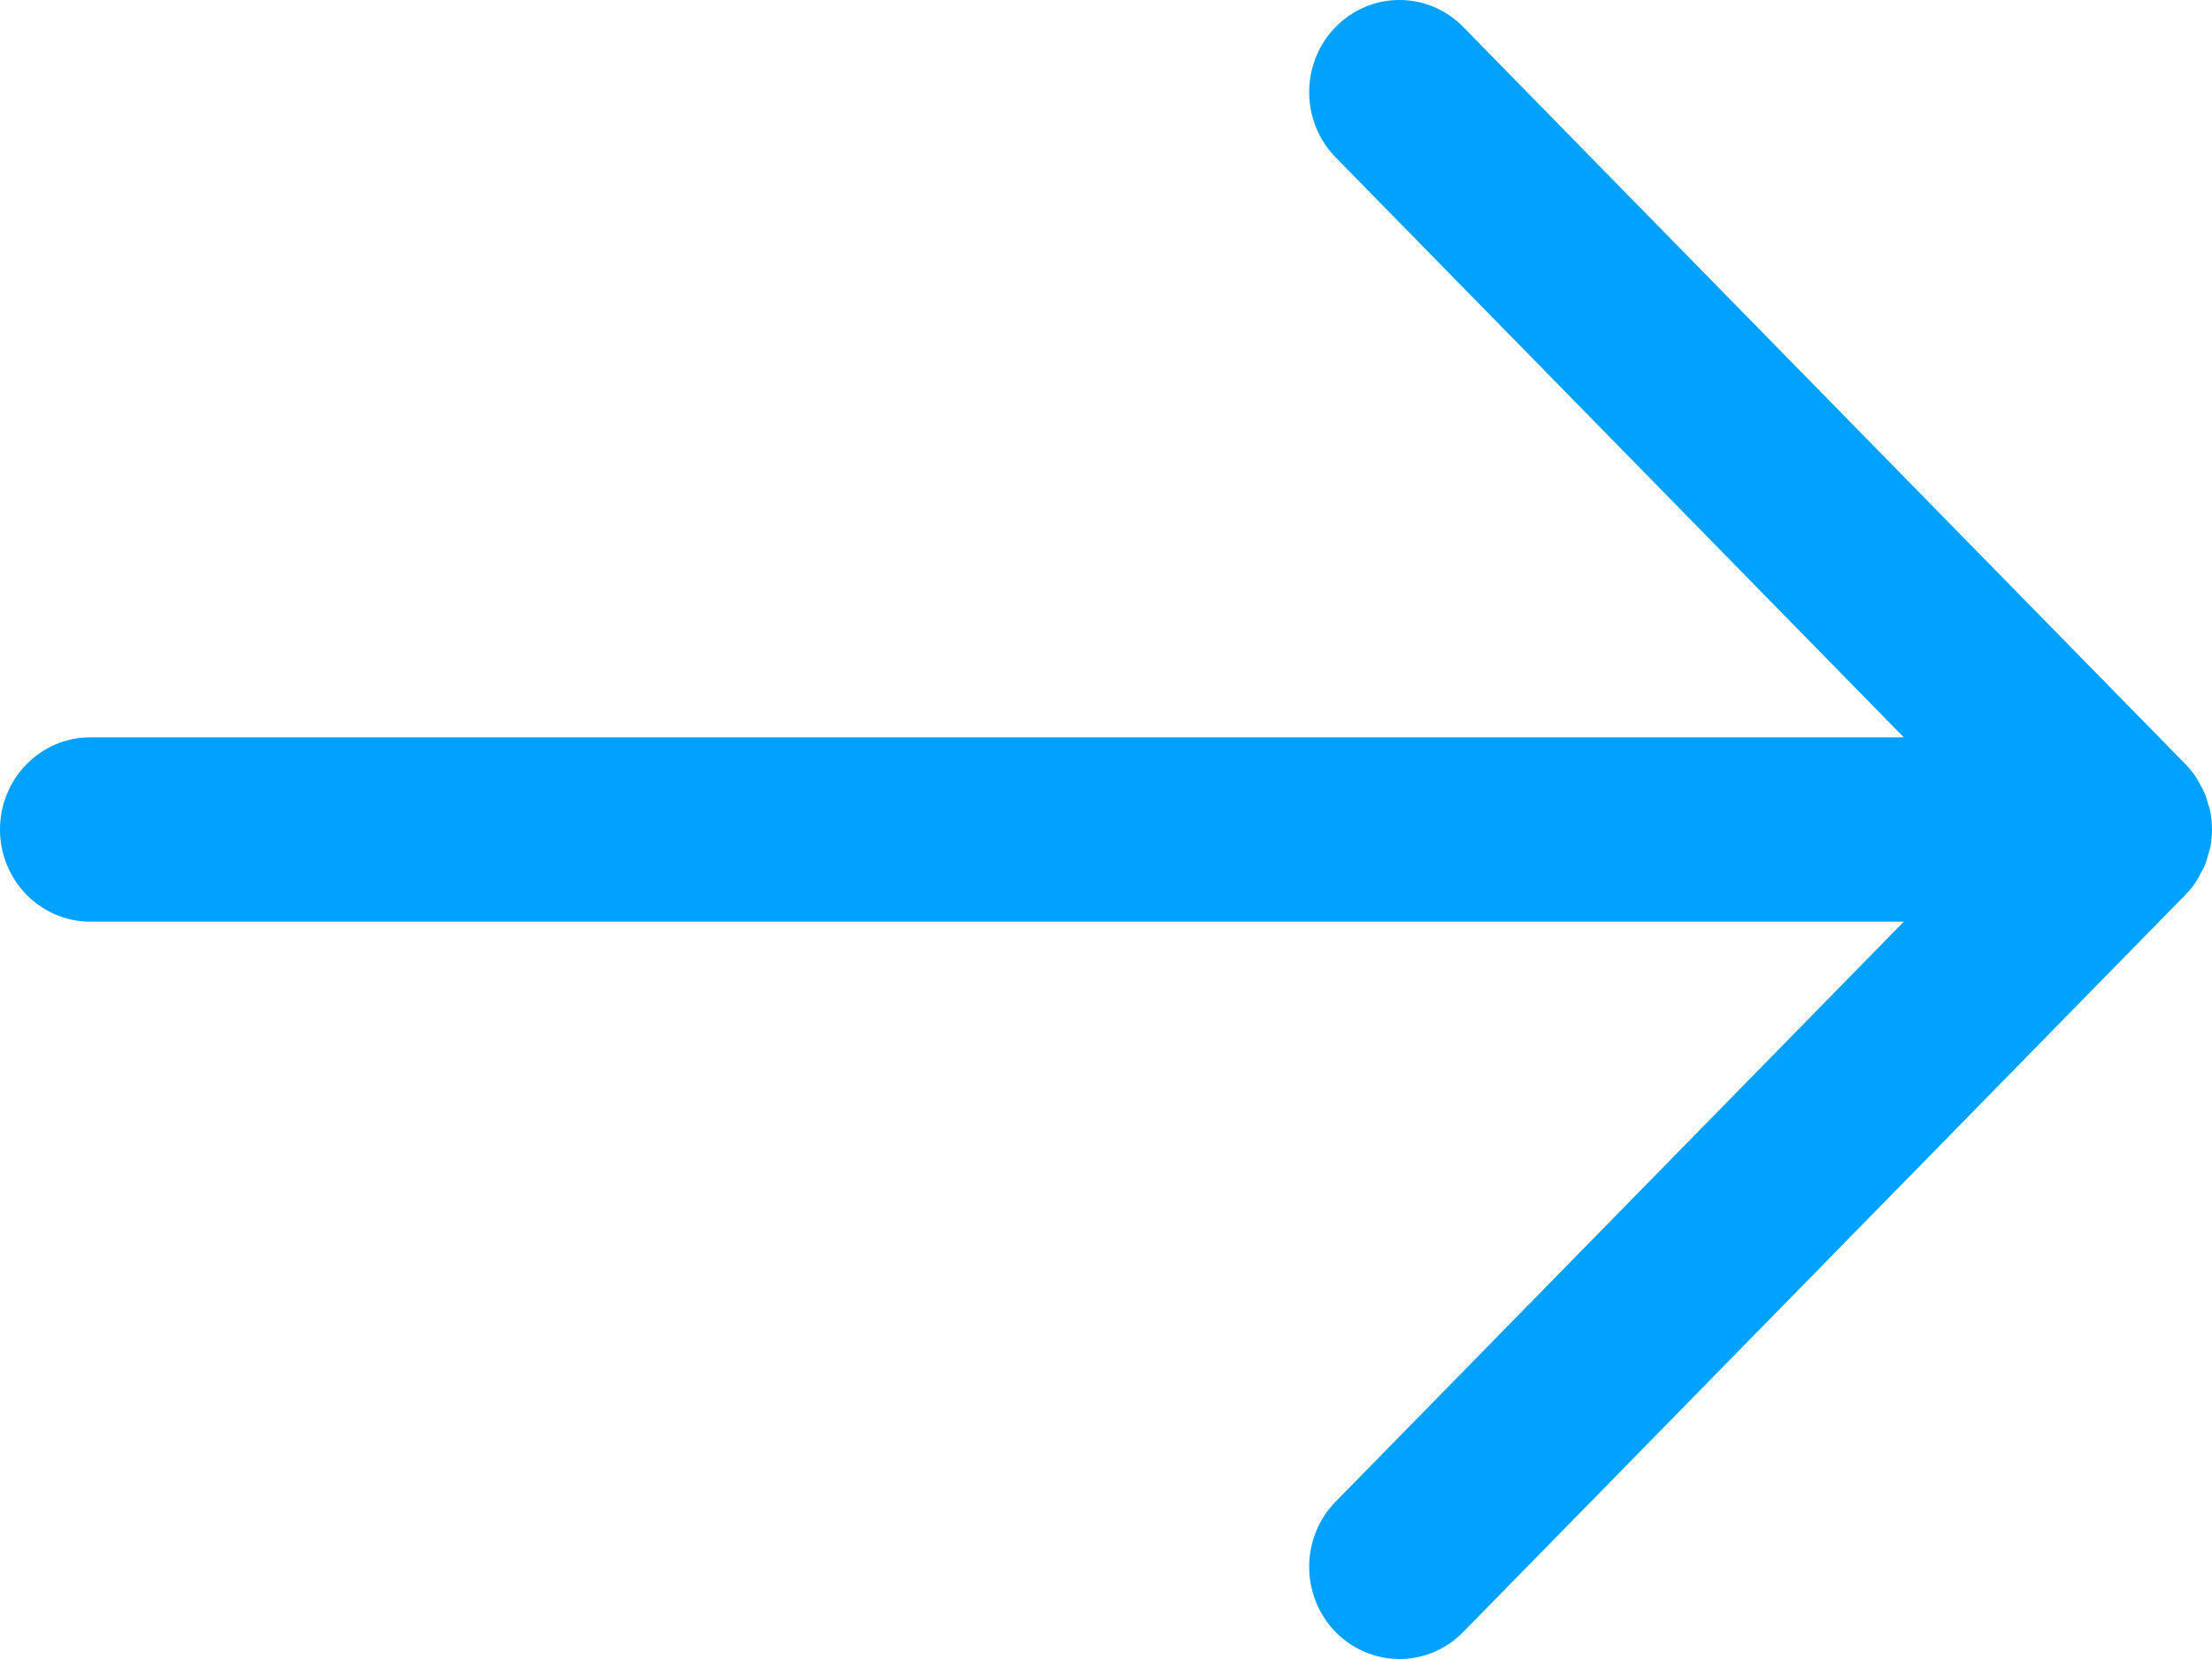 <?xml version="1.0" encoding="UTF-8"?>
<svg width="24px" height="18px" viewBox="0 0 24 18" version="1.1" xmlns="http://www.w3.org/2000/svg" xmlns:xlink="http://www.w3.org/1999/xlink">
    <!-- Generator: Sketch 49.3 (51167) - http://www.bohemiancoding.com/sketch -->
    <title>Icon_arrow</title>
    <desc>Created with Sketch.</desc>
    <defs></defs>
    <g id="API-Doc" stroke="none" stroke-width="1" fill="none" fill-rule="evenodd">
        <g id="API-Documentation-Article-Concept-5-Deprecated-Table-Subheader" transform="translate(-1098, -1913)" fill="#00A1FF">
            <g id="Stacked-Group" transform="translate(934, 1910)">
                <g id="Icon_arrow" transform="translate(164, 0)">
                    <path d="M23.925,12.382 C23.939,12.349 23.946,12.315 23.956,12.281 C23.965,12.253 23.975,12.225 23.981,12.196 C24.006,12.066 24.006,11.933 23.981,11.804 C23.975,11.774 23.965,11.747 23.956,11.718 C23.946,11.684 23.939,11.65 23.925,11.617 C23.912,11.584 23.893,11.553 23.876,11.522 C23.862,11.496 23.851,11.47 23.835,11.445 C23.8,11.39 23.758,11.339 23.713,11.292 L15.876,3.293 C15.494,2.902 14.874,2.902 14.491,3.293 C14.109,3.683 14.109,4.316 14.491,4.707 L20.656,11 L0.98,11 C0.439,11 0,11.448 0,12 C0,12.552 0.439,13 0.98,13 L20.656,13 L14.491,19.293 C14.109,19.683 14.109,20.316 14.491,20.707 C14.683,20.902 14.933,21 15.184,21 C15.435,21 15.685,20.902 15.876,20.707 L23.713,12.707 C23.758,12.661 23.8,12.609 23.835,12.554 C23.851,12.53 23.862,12.503 23.876,12.478 C23.893,12.446 23.912,12.416 23.925,12.382" id="Fill-12"></path>
                </g>
            </g>
        </g>
    </g>
</svg>